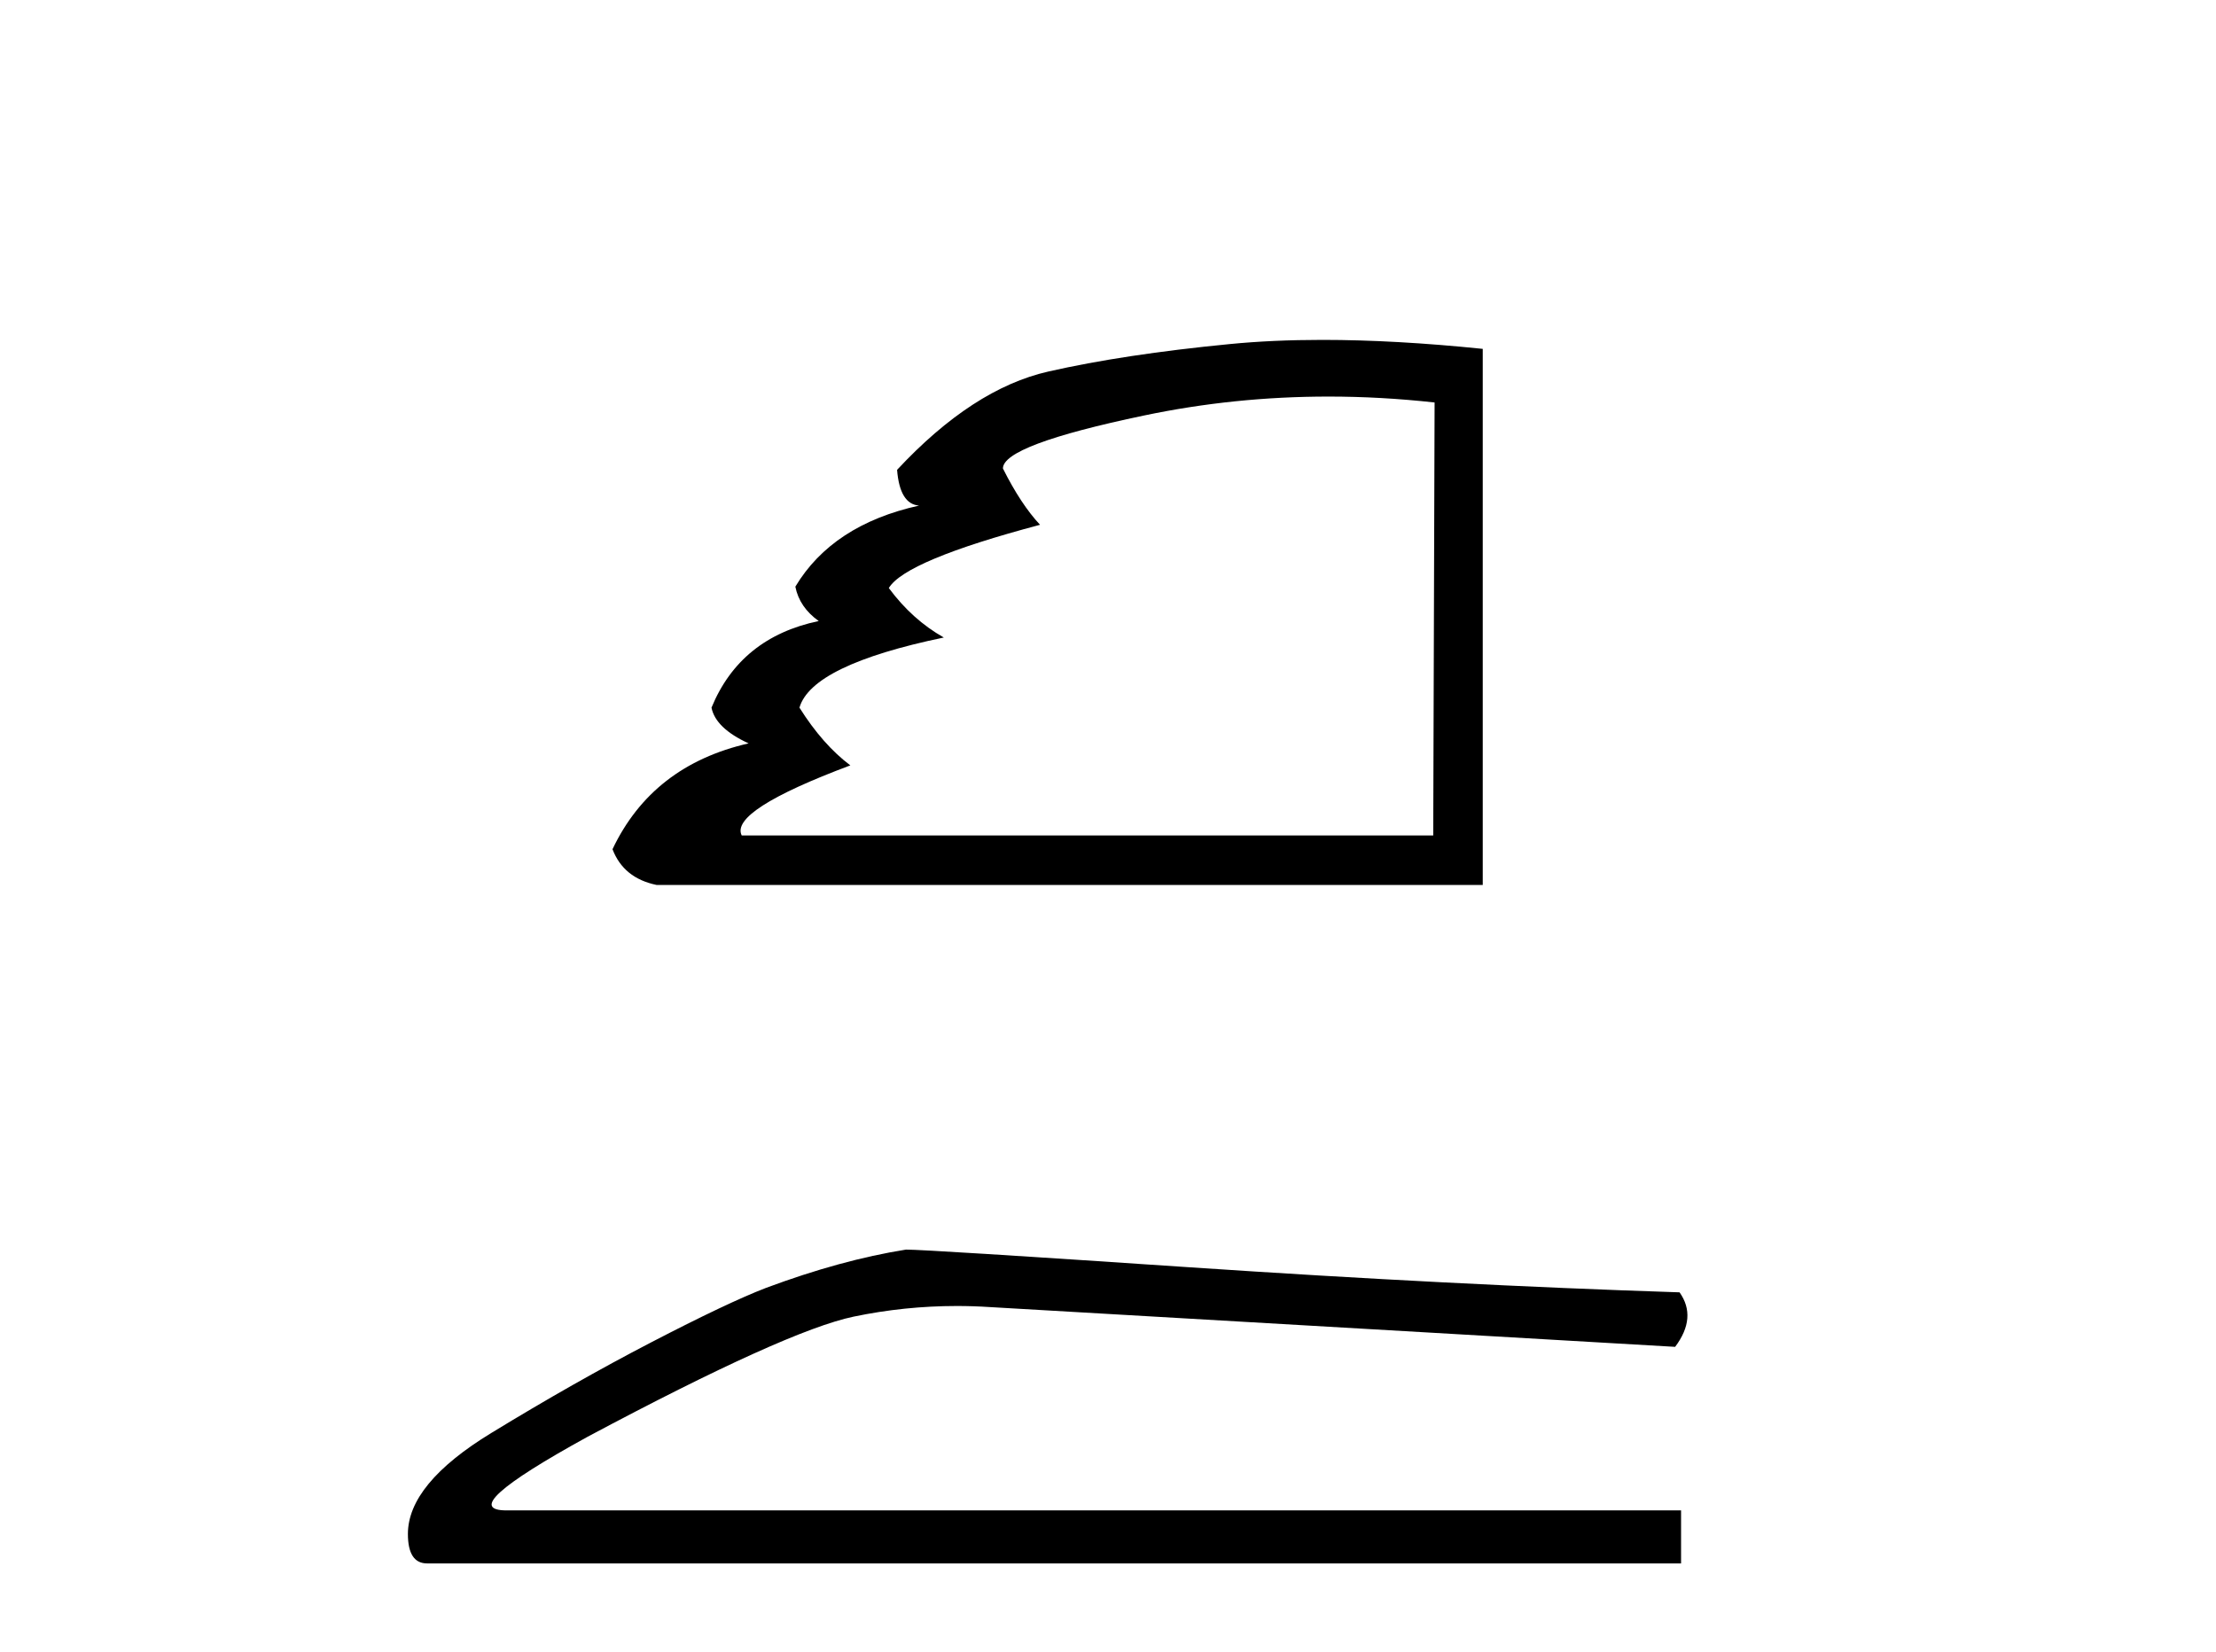 <?xml version='1.0' encoding='UTF-8' standalone='yes'?><svg xmlns='http://www.w3.org/2000/svg' xmlns:xlink='http://www.w3.org/1999/xlink' width='55.0' height='41.0' ><path d='M 32.97 9.844 Q 34.274 9.844 35.606 9.991 L 35.572 20.739 L 18.409 20.739 Q 18.102 20.125 21.105 18.999 Q 20.422 18.487 19.842 17.566 Q 20.149 16.508 23.425 15.825 Q 22.64 15.382 22.06 14.597 Q 22.47 13.915 25.813 13.027 Q 25.336 12.516 24.892 11.629 Q 24.892 11.048 28.39 10.315 Q 30.634 9.844 32.97 9.844 ZM 32.821 8.437 Q 31.587 8.437 30.522 8.541 Q 27.895 8.796 26.018 9.223 Q 24.142 9.649 22.265 11.663 Q 22.333 12.516 22.811 12.55 Q 20.661 13.027 19.74 14.563 Q 19.842 15.075 20.32 15.416 Q 18.375 15.825 17.659 17.566 Q 17.761 18.077 18.58 18.453 Q 16.191 18.999 15.202 21.08 Q 15.475 21.797 16.294 21.967 L 36.801 21.967 L 36.801 8.66 Q 34.63 8.437 32.821 8.437 Z' style='fill:#000000;stroke:none' /><path d='M 22.486 31.019 Q 20.876 31.275 19.011 31.97 Q 18.06 32.336 16.159 33.323 Q 14.257 34.311 12.191 35.573 Q 10.124 36.834 10.124 38.078 Q 10.124 38.809 10.6 38.809 L 41.723 38.809 L 41.723 37.493 L 12.575 37.493 Q 11.258 37.493 14.586 35.664 Q 19.523 33.031 21.187 32.683 Q 22.452 32.419 23.748 32.419 Q 24.158 32.419 24.57 32.446 L 41.576 33.433 Q 42.125 32.702 41.686 32.08 Q 36.054 31.897 29.526 31.458 Q 22.998 31.019 22.486 31.019 Z' style='fill:#000000;stroke:none' /></svg>